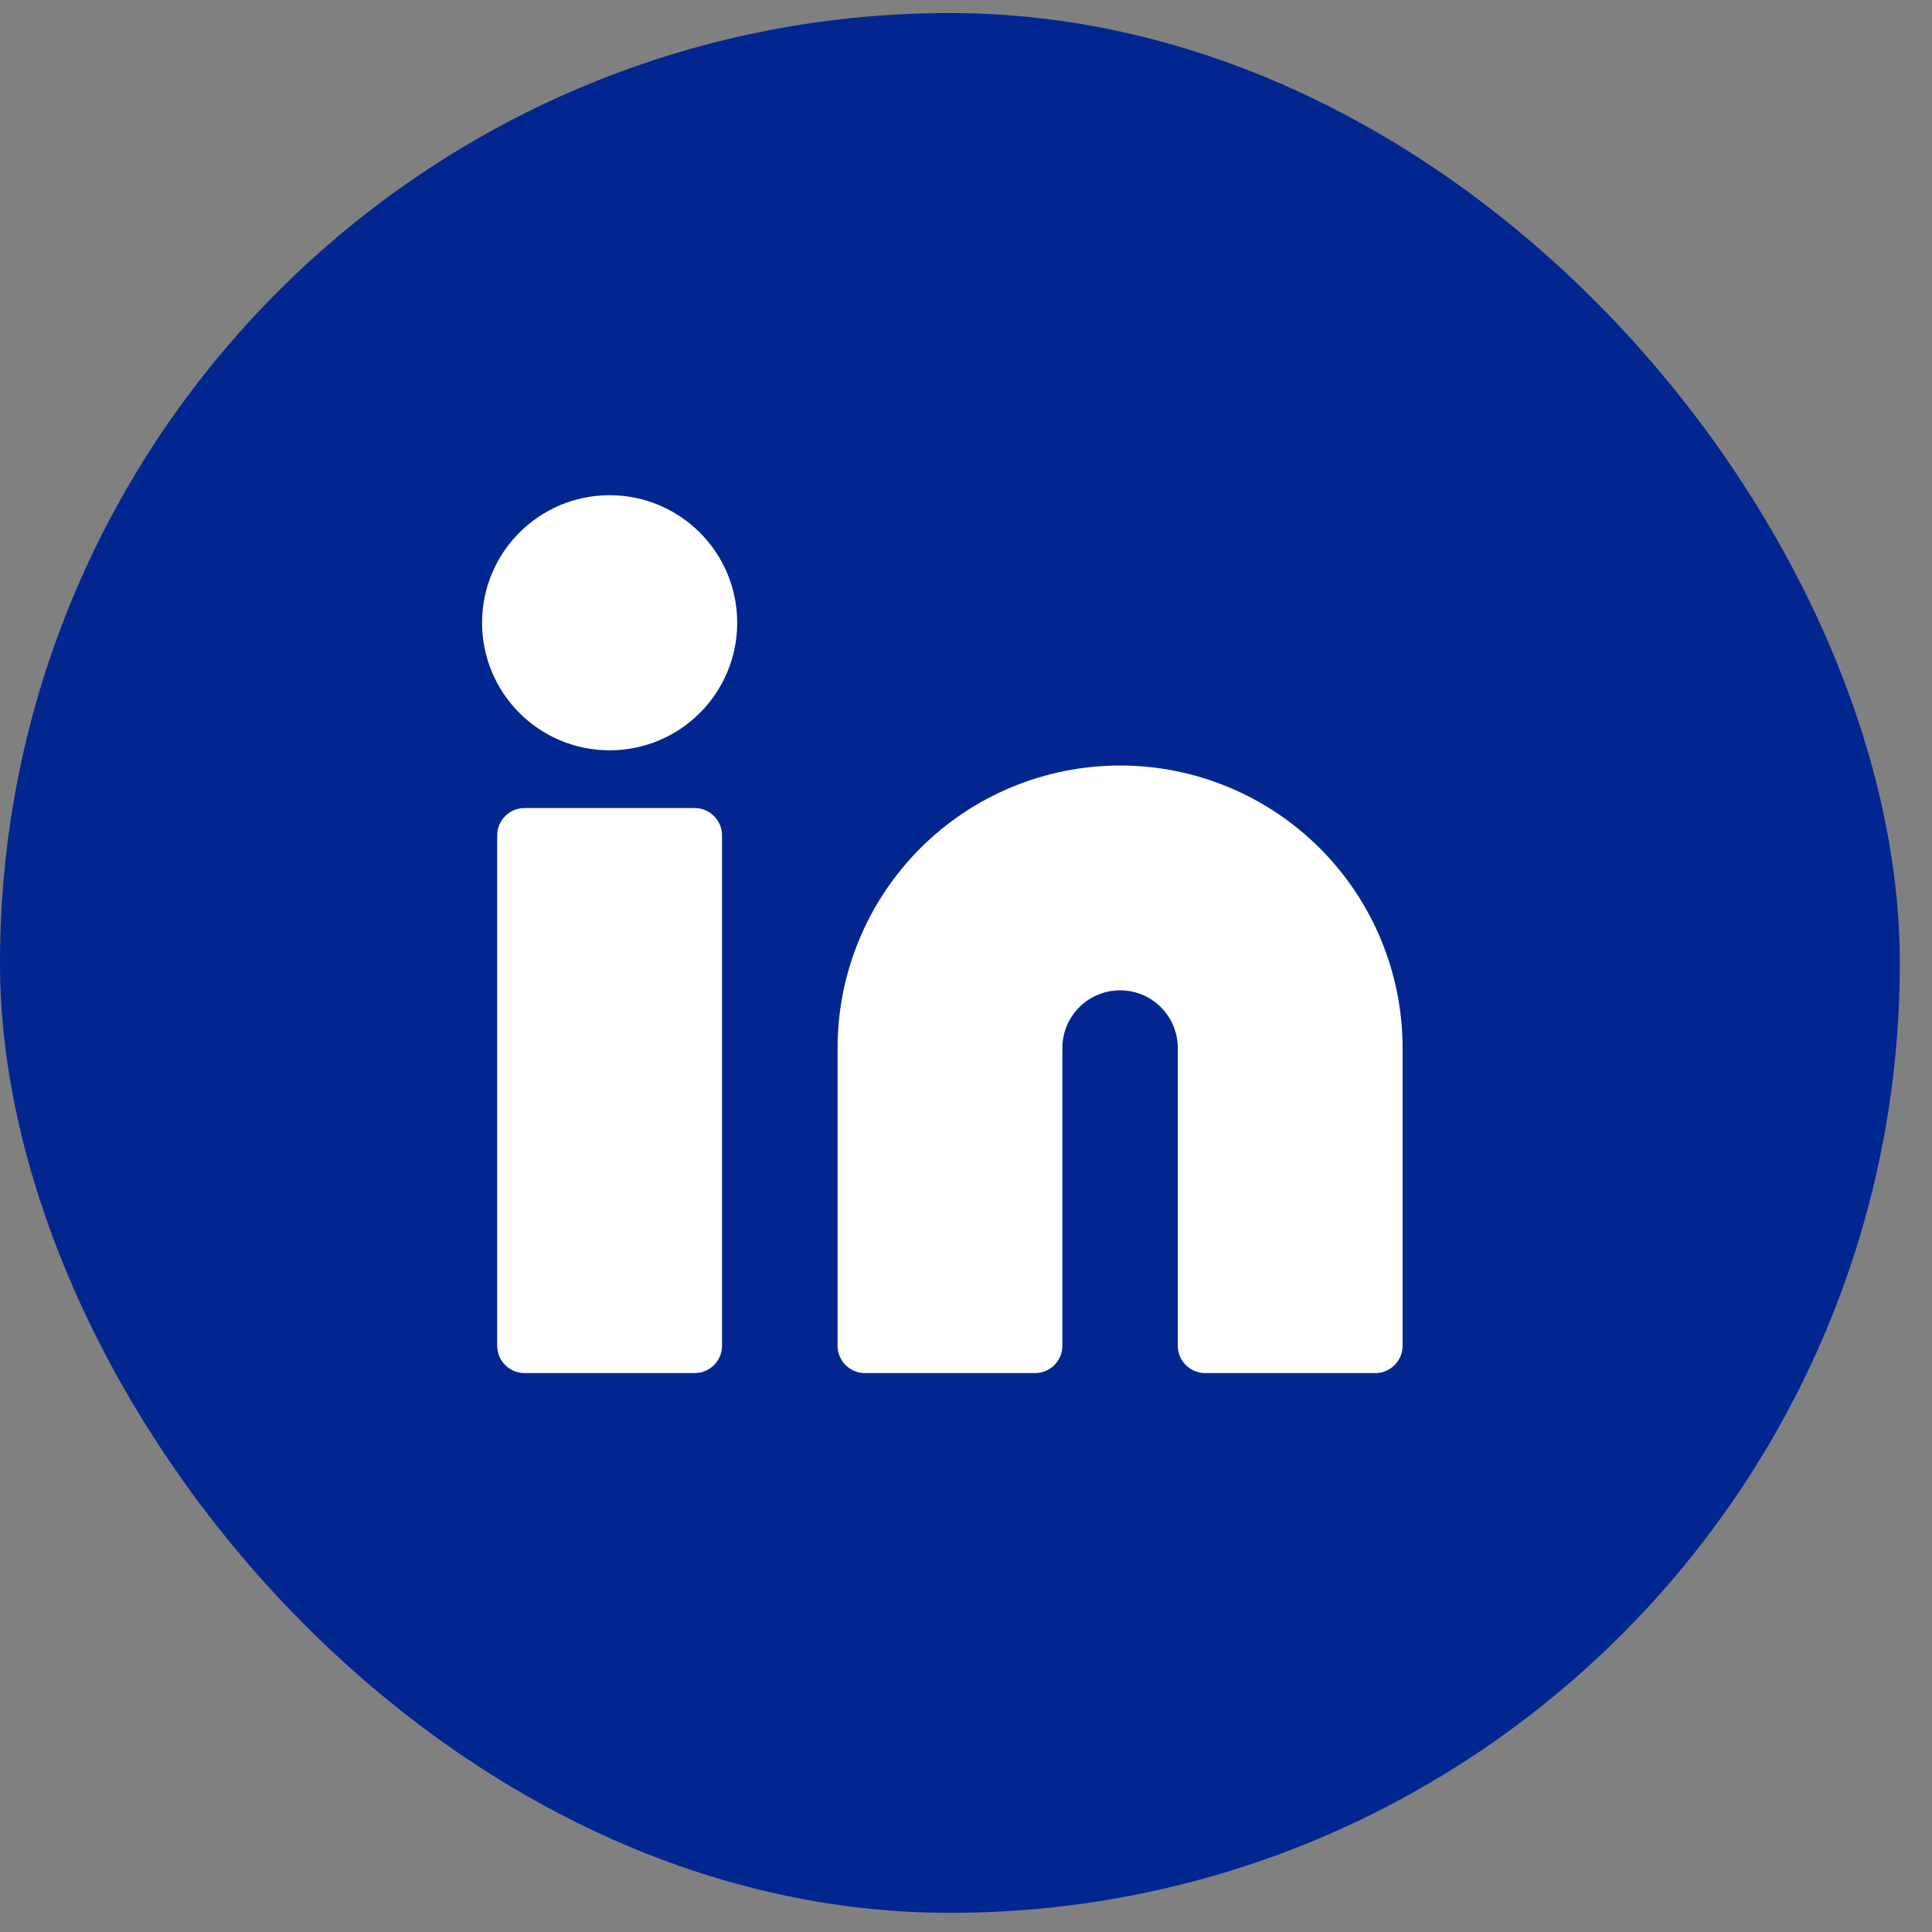 <svg fill="none" height="53" viewBox="0 0 53 53" width="53" xmlns="http://www.w3.org/2000/svg"><rect x="0" y="0" width="53" height="53" fill="#808080" stroke="none"/><rect fill="#012690" height="52.117" rx="26.059" width="52.117" y=".358"/><g fill="#fff" stroke="#fff" stroke-linecap="round" stroke-linejoin="round"><path d="m30.727 21.75c1.857 0 3.637.738 4.95 2.05 1.313 1.313 2.05 3.093 2.05 4.95v8.167h-4.667v-8.167c0-.619-.246-1.212-.683-1.65s-1.031-.683-1.65-.683c-.619 0-1.212.246-1.65.683-.438.438-.683 1.031-.683 1.65v8.167h-4.667v-8.167c0-1.857.738-3.637 2.05-4.95 1.313-1.313 3.093-2.05 4.95-2.05z" stroke-width="1.5"/><path d="m19.057 22.917h-4.667v14h4.667z" stroke-width="1.5"/><path d="m16.724 19.417c1.289 0 2.333-1.045 2.333-2.333 0-1.289-1.045-2.333-2.333-2.333-1.289 0-2.333 1.045-2.333 2.333 0 1.289 1.045 2.333 2.333 2.333z" stroke-width="2.333"/></g></svg>